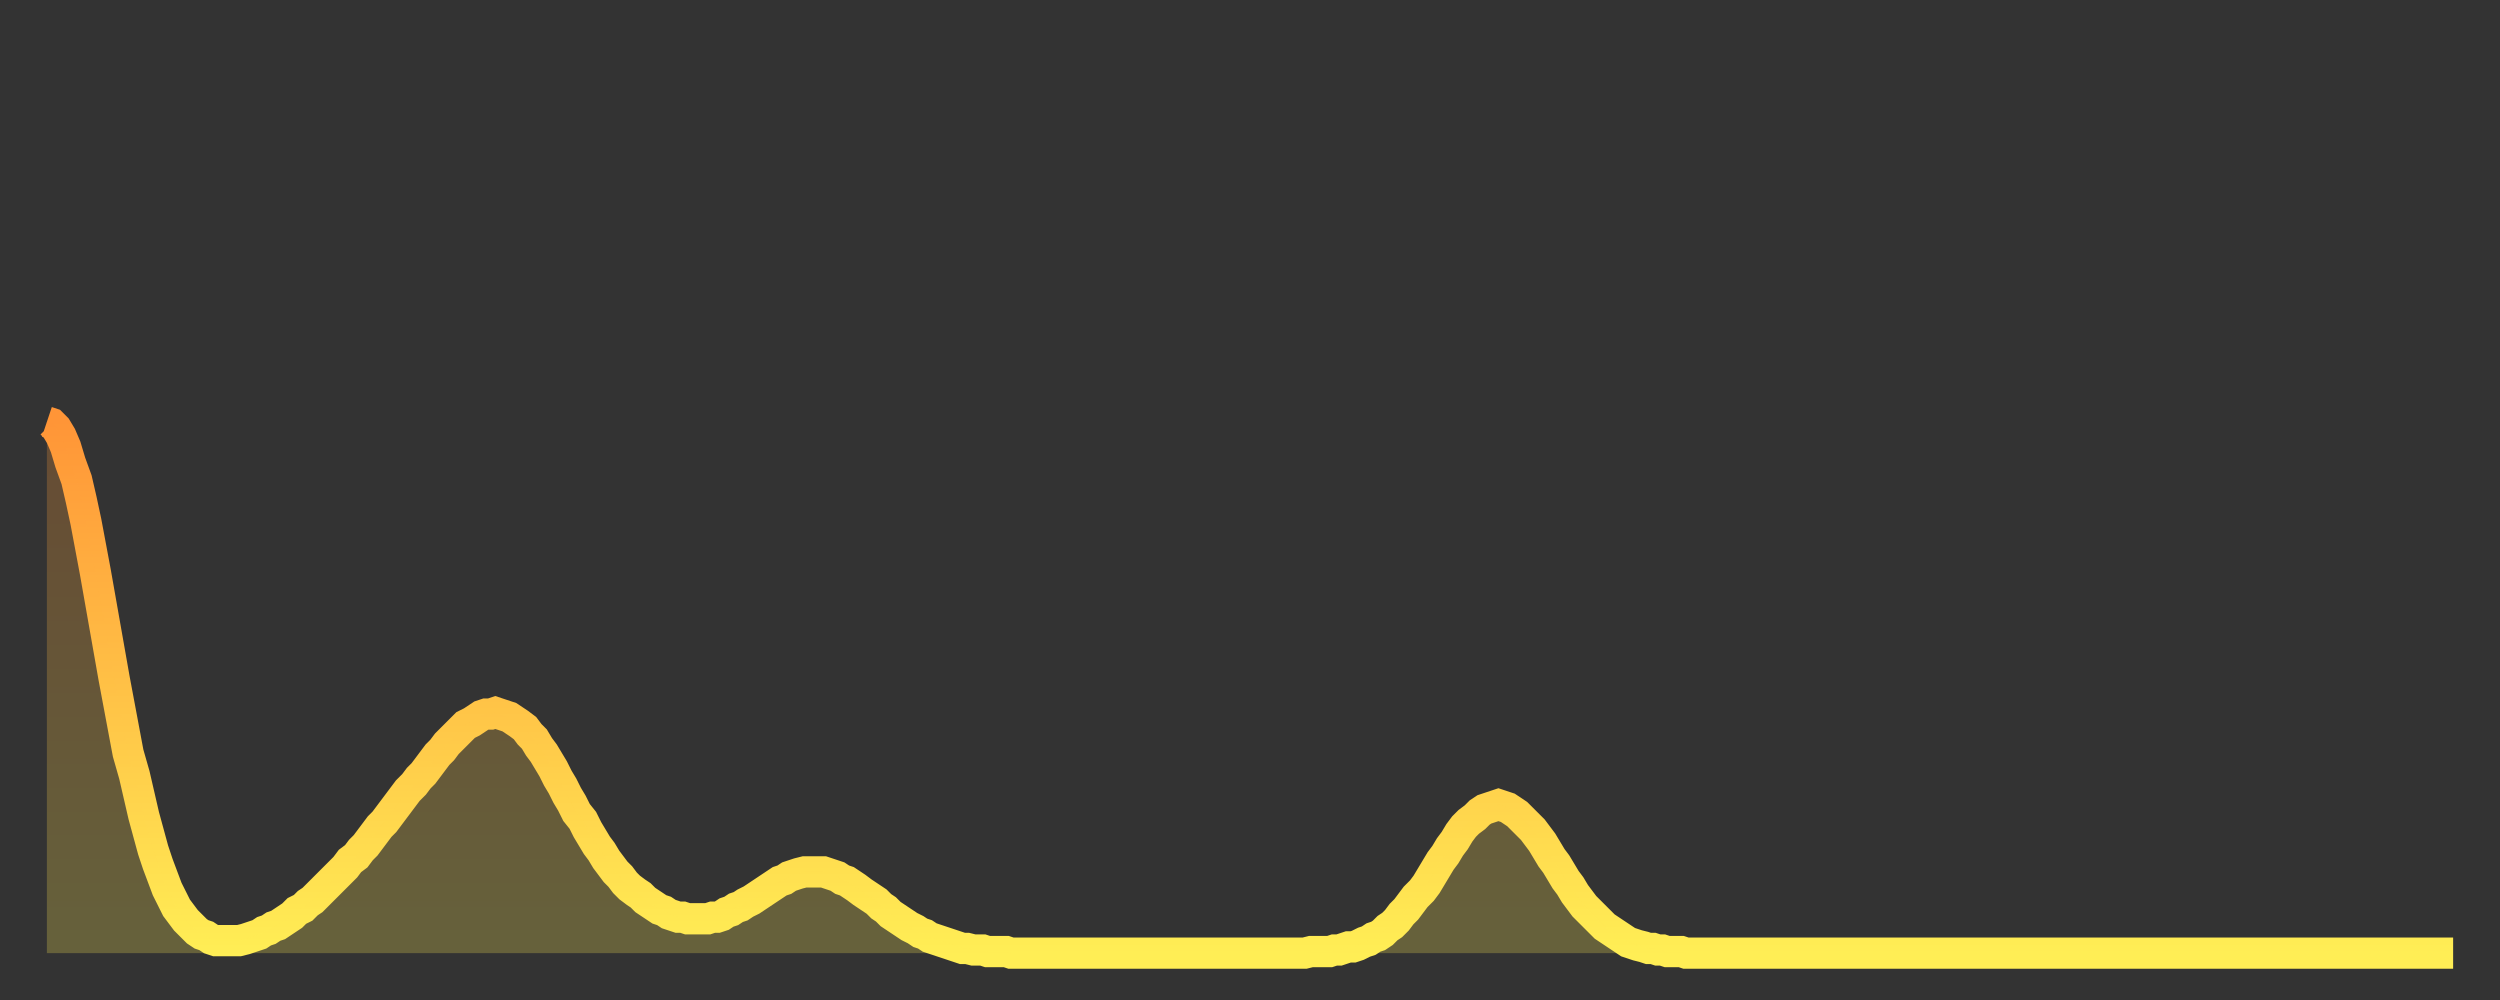<?xml version="1.0" encoding="utf-8" ?>
<svg baseProfile="full" height="64" version="1.1" width="160" xmlns="http://www.w3.org/2000/svg" xmlns:ev="http://www.w3.org/2001/xml-events" xmlns:xlink="http://www.w3.org/1999/xlink"><rect width="100%" height="100%" fill="#333333" stroke="none"/><defs><linearGradient id="id663696" x1="0" x2="0" y1="0" y2="1"><stop offset="0%" stop-color="#ff9537" /><stop offset="50%" stop-color="#ffc146" /><stop offset="100%" stop-color="#ffee55" /></linearGradient></defs><g transform="translate(3,3)"><g><path d="M 0.0 24.0 0.3 24.1 0.6 24.4 0.9 24.9 1.2 25.6 1.5 26.6 1.9 27.7 2.2 29.0 2.5 30.4 2.8 32.0 3.1 33.6 3.4 35.3 3.7 37.0 4.0 38.7 4.3 40.4 4.6 42.0 4.9 43.6 5.2 45.2 5.6 46.6 5.9 47.9 6.2 49.2 6.5 50.3 6.8 51.4 7.1 52.3 7.4 53.1 7.7 53.9 8.0 54.5 8.3 55.1 8.6 55.5 8.9 55.9 9.3 56.3 9.6 56.6 9.9 56.8 10.2 56.9 10.5 57.1 10.8 57.2 11.1 57.2 11.4 57.2 11.7 57.2 12.0 57.2 12.3 57.2 12.7 57.1 13.0 57.0 13.3 56.9 13.6 56.8 13.9 56.6 14.2 56.5 14.5 56.3 14.8 56.2 15.1 56.0 15.4 55.8 15.7 55.6 16.0 55.3 16.4 55.1 16.7 54.8 17.0 54.6 17.3 54.3 17.6 54.0 17.9 53.7 18.2 53.4 18.5 53.1 18.8 52.8 19.1 52.5 19.4 52.1 19.8 51.8 20.1 51.4 20.4 51.1 20.7 50.7 21.0 50.3 21.3 49.9 21.6 49.6 21.9 49.2 22.2 48.8 22.5 48.4 22.8 48.0 23.1 47.6 23.5 47.2 23.8 46.8 24.1 46.5 24.4 46.1 24.7 45.7 25.0 45.3 25.3 45.0 25.6 44.6 25.9 44.3 26.2 44.0 26.5 43.7 26.8 43.4 27.2 43.2 27.5 43.0 27.8 42.8 28.1 42.7 28.4 42.7 28.7 42.6 29.0 42.7 29.3 42.8 29.6 42.9 29.9 43.1 30.2 43.3 30.6 43.6 30.9 44.0 31.2 44.3 31.5 44.8 31.8 45.2 32.1 45.7 32.4 46.2 32.7 46.8 33.0 47.3 33.3 47.9 33.6 48.4 33.9 49.0 34.3 49.5 34.6 50.1 34.9 50.6 35.2 51.1 35.5 51.5 35.8 52.0 36.1 52.4 36.4 52.8 36.7 53.1 37.0 53.5 37.3 53.8 37.7 54.1 38.0 54.3 38.3 54.6 38.6 54.8 38.9 55.0 39.2 55.2 39.5 55.3 39.8 55.5 40.1 55.6 40.4 55.7 40.7 55.7 41.0 55.8 41.4 55.8 41.7 55.8 42.0 55.8 42.3 55.8 42.6 55.7 42.9 55.7 43.2 55.6 43.5 55.4 43.8 55.3 44.1 55.1 44.4 55.0 44.7 54.8 45.1 54.6 45.4 54.4 45.7 54.2 46.0 54.0 46.3 53.8 46.6 53.6 46.9 53.4 47.2 53.3 47.5 53.1 47.8 53.0 48.1 52.9 48.5 52.8 48.8 52.8 49.1 52.8 49.4 52.8 49.7 52.8 50.0 52.9 50.3 53.0 50.6 53.1 50.9 53.3 51.2 53.4 51.5 53.6 51.8 53.8 52.2 54.1 52.5 54.3 52.8 54.5 53.1 54.7 53.4 55.0 53.7 55.2 54.0 55.5 54.3 55.7 54.6 55.9 54.9 56.1 55.2 56.3 55.6 56.5 55.9 56.7 56.2 56.8 56.5 57.0 56.8 57.1 57.1 57.2 57.4 57.3 57.7 57.4 58.0 57.5 58.3 57.6 58.6 57.7 58.9 57.7 59.3 57.8 59.6 57.8 59.9 57.8 60.2 57.9 60.5 57.9 60.8 57.9 61.1 57.9 61.4 57.9 61.7 58.0 62.0 58.0 62.3 58.0 62.6 58.0 63.0 58.0 63.3 58.0 63.6 58.0 63.9 58.0 64.2 58.0 64.5 58.0 64.8 58.0 65.1 58.0 65.4 58.0 65.7 58.0 66.0 58.0 66.4 58.0 66.7 58.0 67.0 58.0 67.3 58.0 67.6 58.0 67.9 58.0 68.2 58.0 68.5 58.0 68.8 58.0 69.1 58.0 69.4 58.0 69.7 58.0 70.1 58.0 70.4 58.0 70.7 58.0 71.0 58.0 71.3 58.0 71.6 58.0 71.9 58.0 72.2 58.0 72.5 58.0 72.8 58.0 73.1 58.0 73.5 58.0 73.8 58.0 74.1 58.0 74.4 58.0 74.7 58.0 75.0 58.0 75.3 58.0 75.6 58.0 75.9 58.0 76.2 58.0 76.5 58.0 76.8 58.0 77.2 58.0 77.5 58.0 77.8 58.0 78.1 58.0 78.4 58.0 78.7 58.0 79.0 58.0 79.3 58.0 79.6 58.0 79.9 58.0 80.2 58.0 80.5 58.0 80.9 57.9 81.2 57.9 81.5 57.9 81.8 57.9 82.1 57.9 82.4 57.8 82.7 57.8 83.0 57.7 83.3 57.6 83.6 57.6 83.9 57.5 84.3 57.3 84.6 57.2 84.9 57.0 85.2 56.9 85.5 56.7 85.8 56.4 86.1 56.2 86.4 55.9 86.7 55.5 87.0 55.2 87.3 54.8 87.6 54.4 88.0 54.0 88.3 53.6 88.6 53.1 88.9 52.6 89.2 52.1 89.5 51.7 89.8 51.2 90.1 50.8 90.4 50.3 90.7 49.9 91.0 49.6 91.4 49.3 91.7 49.0 92.0 48.8 92.3 48.7 92.6 48.6 92.9 48.5 93.2 48.6 93.5 48.7 93.8 48.9 94.1 49.1 94.4 49.4 94.7 49.7 95.1 50.1 95.4 50.5 95.7 50.9 96.0 51.4 96.3 51.9 96.6 52.3 96.9 52.8 97.2 53.3 97.5 53.7 97.8 54.2 98.1 54.6 98.4 55.0 98.8 55.4 99.1 55.7 99.4 56.0 99.7 56.3 100.0 56.5 100.3 56.7 100.6 56.9 100.9 57.1 101.2 57.3 101.5 57.4 101.8 57.5 102.2 57.6 102.5 57.7 102.8 57.7 103.1 57.8 103.4 57.8 103.7 57.9 104.0 57.9 104.3 57.9 104.6 57.9 104.9 58.0 105.2 58.0 105.5 58.0 105.9 58.0 106.2 58.0 106.5 58.0 106.8 58.0 107.1 58.0 107.4 58.0 107.7 58.0 108.0 58.0 108.3 58.0 108.6 58.0 108.9 58.0 109.3 58.0 109.6 58.0 109.9 58.0 110.2 58.0 110.5 58.0 110.8 58.0 111.1 58.0 111.4 58.0 111.7 58.0 112.0 58.0 112.3 58.0 112.6 58.0 113.0 58.0 113.3 58.0 113.6 58.0 113.9 58.0 114.2 58.0 114.5 58.0 114.8 58.0 115.1 58.0 115.4 58.0 115.7 58.0 116.0 58.0 116.3 58.0 116.7 58.0 117.0 58.0 117.3 58.0 117.6 58.0 117.9 58.0 118.2 58.0 118.5 58.0 118.8 58.0 119.1 58.0 119.4 58.0 119.7 58.0 120.1 58.0 120.4 58.0 120.7 58.0 121.0 58.0 121.3 58.0 121.6 58.0 121.9 58.0 122.2 58.0 122.5 58.0 122.8 58.0 123.1 58.0 123.4 58.0 123.8 58.0 124.1 58.0 124.4 58.0 124.7 58.0 125.0 58.0 125.3 58.0 125.6 58.0 125.9 58.0 126.2 58.0 126.5 58.0 126.8 58.0 127.2 58.0 127.5 58.0 127.8 58.0 128.1 58.0 128.4 58.0 128.7 58.0 129.0 58.0 129.3 58.0 129.6 58.0 129.9 58.0 130.2 58.0 130.5 58.0 130.9 58.0 131.2 58.0 131.5 58.0 131.8 58.0 132.1 58.0 132.4 58.0 132.7 58.0 133.0 58.0 133.3 58.0 133.6 58.0 133.9 58.0 134.2 58.0 134.6 58.0 134.9 58.0 135.2 58.0 135.5 58.0 135.8 58.0 136.1 58.0 136.4 58.0 136.7 58.0 137.0 58.0 137.3 58.0 137.6 58.0 138.0 58.0 138.3 58.0 138.6 58.0 138.9 58.0 139.2 58.0 139.5 58.0 139.8 58.0 140.1 58.0 140.4 58.0 140.7 58.0 141.0 58.0 141.3 58.0 141.7 58.0 142.0 58.0 142.3 58.0 142.6 58.0 142.9 58.0 143.2 58.0 143.5 58.0 143.8 58.0 144.1 58.0 144.4 58.0 144.7 58.0 145.1 58.0 145.4 58.0 145.7 58.0 146.0 58.0 146.3 58.0 146.6 58.0 146.9 58.0 147.2 58.0 147.5 58.0 147.8 58.0 148.1 58.0 148.4 58.0 148.8 58.0 149.1 58.0 149.4 58.0 149.7 58.0 150.0 58.0 150.3 58.0 150.6 58.0 150.9 58.0 151.2 58.0 151.5 58.0 151.8 58.0 152.1 58.0 152.5 58.0 152.8 58.0 153.1 58.0 153.4 58.0 153.7 58.0 154.0 58.0" fill="none" id="graph-curve" opacity="1" stroke="url(#id663696)" stroke-width="2" /><path d="M 0 58 L 0.0 24.0 0.3 24.1 0.6 24.4 0.9 24.9 1.2 25.6 1.5 26.6 1.9 27.7 2.2 29.0 2.5 30.4 2.8 32.0 3.1 33.6 3.4 35.3 3.7 37.0 4.0 38.7 4.3 40.4 4.6 42.0 4.9 43.6 5.2 45.2 5.6 46.6 5.9 47.9 6.2 49.2 6.5 50.3 6.8 51.4 7.1 52.3 7.4 53.1 7.7 53.9 8.0 54.5 8.3 55.1 8.6 55.5 8.9 55.9 9.3 56.3 9.6 56.6 9.9 56.8 10.2 56.9 10.5 57.1 10.8 57.2 11.1 57.2 11.4 57.2 11.7 57.2 12.0 57.2 12.3 57.2 12.7 57.1 13.0 57.0 13.3 56.9 13.6 56.8 13.9 56.6 14.2 56.5 14.5 56.3 14.8 56.2 15.1 56.0 15.4 55.8 15.7 55.6 16.0 55.3 16.4 55.1 16.7 54.8 17.0 54.6 17.3 54.3 17.6 54.0 17.9 53.7 18.2 53.4 18.5 53.1 18.8 52.8 19.1 52.5 19.4 52.1 19.8 51.8 20.1 51.4 20.4 51.1 20.7 50.7 21.0 50.3 21.3 49.9 21.6 49.6 21.9 49.2 22.2 48.8 22.5 48.4 22.8 48.0 23.1 47.6 23.5 47.2 23.8 46.8 24.1 46.5 24.4 46.1 24.7 45.7 25.0 45.3 25.3 45.0 25.6 44.6 25.9 44.3 26.2 44.0 26.5 43.7 26.8 43.4 27.2 43.2 27.5 43.0 27.8 42.8 28.1 42.7 28.4 42.7 28.7 42.6 29.0 42.7 29.3 42.8 29.6 42.9 29.9 43.1 30.2 43.3 30.6 43.6 30.9 44.0 31.2 44.3 31.5 44.8 31.8 45.2 32.1 45.7 32.4 46.2 32.7 46.8 33.0 47.3 33.3 47.9 33.6 48.4 33.9 49.0 34.3 49.5 34.6 50.1 34.9 50.6 35.2 51.1 35.5 51.5 35.8 52.0 36.1 52.4 36.4 52.8 36.7 53.1 37.0 53.5 37.3 53.8 37.7 54.1 38.0 54.3 38.3 54.6 38.6 54.8 38.9 55.0 39.2 55.2 39.5 55.3 39.8 55.5 40.1 55.6 40.4 55.7 40.7 55.7 41.0 55.8 41.4 55.8 41.7 55.8 42.0 55.8 42.3 55.8 42.6 55.7 42.9 55.7 43.2 55.6 43.5 55.4 43.8 55.3 44.1 55.1 44.4 55.0 44.7 54.8 45.1 54.6 45.4 54.4 45.7 54.2 46.0 54.0 46.3 53.8 46.6 53.6 46.9 53.4 47.2 53.3 47.5 53.1 47.8 53.0 48.1 52.9 48.5 52.8 48.8 52.8 49.1 52.8 49.4 52.8 49.7 52.8 50.0 52.9 50.3 53.0 50.6 53.1 50.9 53.3 51.2 53.4 51.5 53.6 51.8 53.8 52.2 54.1 52.5 54.3 52.8 54.5 53.1 54.7 53.4 55.0 53.7 55.2 54.0 55.5 54.3 55.7 54.6 55.9 54.9 56.1 55.2 56.3 55.6 56.5 55.9 56.7 56.2 56.8 56.5 57.0 56.8 57.1 57.1 57.2 57.4 57.3 57.7 57.4 58.0 57.5 58.3 57.6 58.6 57.7 58.9 57.7 59.3 57.8 59.6 57.8 59.9 57.8 60.2 57.9 60.5 57.9 60.8 57.9 61.1 57.9 61.4 57.9 61.7 58.0 62.0 58.0 62.3 58.0 62.6 58.0 63.0 58.0 63.3 58.0 63.6 58.0 63.9 58.0 64.2 58.0 64.5 58.0 64.8 58.0 65.1 58.0 65.4 58.0 65.7 58.0 66.0 58.0 66.4 58.0 66.7 58.0 67.0 58.0 67.3 58.0 67.6 58.0 67.9 58.0 68.2 58.0 68.5 58.0 68.8 58.0 69.1 58.0 69.4 58.0 69.7 58.0 70.1 58.0 70.4 58.0 70.7 58.0 71.0 58.0 71.3 58.0 71.6 58.0 71.9 58.0 72.2 58.0 72.5 58.0 72.8 58.0 73.1 58.0 73.5 58.0 73.8 58.0 74.1 58.0 74.4 58.0 74.7 58.0 75.0 58.0 75.3 58.0 75.6 58.0 75.9 58.0 76.2 58.0 76.5 58.0 76.8 58.0 77.2 58.0 77.5 58.0 77.8 58.0 78.1 58.0 78.4 58.0 78.7 58.0 79.0 58.0 79.3 58.0 79.6 58.0 79.9 58.0 80.2 58.0 80.5 58.0 80.9 57.9 81.2 57.9 81.5 57.9 81.8 57.9 82.1 57.9 82.4 57.8 82.7 57.8 83.0 57.7 83.3 57.6 83.6 57.6 83.9 57.5 84.3 57.3 84.6 57.2 84.9 57.0 85.2 56.9 85.5 56.7 85.8 56.4 86.1 56.2 86.4 55.9 86.7 55.5 87.0 55.2 87.3 54.8 87.6 54.4 88.0 54.0 88.3 53.6 88.6 53.1 88.9 52.6 89.2 52.1 89.5 51.7 89.8 51.2 90.1 50.8 90.4 50.3 90.7 49.9 91.0 49.6 91.4 49.3 91.7 49.0 92.0 48.8 92.3 48.7 92.6 48.6 92.9 48.5 93.2 48.6 93.5 48.7 93.8 48.9 94.1 49.1 94.4 49.4 94.7 49.7 95.1 50.1 95.4 50.5 95.7 50.9 96.0 51.4 96.3 51.9 96.6 52.3 96.9 52.8 97.2 53.3 97.5 53.7 97.8 54.2 98.1 54.6 98.4 55.0 98.8 55.4 99.1 55.7 99.4 56.0 99.7 56.3 100.0 56.5 100.3 56.7 100.6 56.9 100.9 57.1 101.2 57.3 101.5 57.4 101.8 57.5 102.2 57.6 102.5 57.7 102.8 57.7 103.1 57.8 103.4 57.8 103.7 57.9 104.0 57.9 104.3 57.9 104.6 57.9 104.9 58.0 105.2 58.0 105.5 58.0 105.9 58.0 106.2 58.0 106.5 58.0 106.8 58.0 107.1 58.0 107.4 58.0 107.7 58.0 108.0 58.0 108.3 58.0 108.6 58.0 108.9 58.0 109.3 58.0 109.6 58.0 109.9 58.0 110.2 58.0 110.5 58.0 110.8 58.0 111.1 58.0 111.4 58.0 111.7 58.0 112.0 58.0 112.3 58.0 112.6 58.0 113.0 58.0 113.3 58.0 113.6 58.0 113.9 58.0 114.2 58.0 114.5 58.0 114.8 58.0 115.1 58.0 115.4 58.0 115.7 58.0 116.0 58.0 116.3 58.0 116.7 58.0 117.0 58.0 117.3 58.0 117.6 58.0 117.9 58.0 118.2 58.0 118.5 58.0 118.8 58.0 119.1 58.0 119.4 58.0 119.7 58.0 120.1 58.0 120.4 58.0 120.7 58.0 121.0 58.0 121.3 58.0 121.6 58.0 121.9 58.0 122.2 58.0 122.5 58.0 122.8 58.0 123.1 58.0 123.4 58.0 123.8 58.0 124.1 58.0 124.4 58.0 124.7 58.0 125.0 58.0 125.3 58.0 125.6 58.0 125.9 58.0 126.2 58.0 126.5 58.0 126.8 58.0 127.2 58.0 127.5 58.0 127.8 58.0 128.1 58.0 128.4 58.0 128.7 58.0 129.0 58.0 129.3 58.0 129.6 58.0 129.9 58.0 130.2 58.0 130.5 58.0 130.9 58.0 131.2 58.0 131.5 58.0 131.8 58.0 132.1 58.0 132.4 58.0 132.7 58.0 133.0 58.0 133.3 58.0 133.6 58.0 133.9 58.0 134.2 58.0 134.6 58.0 134.9 58.0 135.2 58.0 135.5 58.0 135.8 58.0 136.1 58.0 136.4 58.0 136.7 58.0 137.0 58.0 137.3 58.0 137.6 58.0 138.0 58.0 138.3 58.0 138.6 58.0 138.9 58.0 139.2 58.0 139.5 58.0 139.8 58.0 140.1 58.0 140.4 58.0 140.7 58.0 141.0 58.0 141.3 58.0 141.7 58.0 142.0 58.0 142.3 58.0 142.6 58.0 142.9 58.0 143.2 58.0 143.5 58.0 143.8 58.0 144.1 58.0 144.4 58.0 144.7 58.0 145.1 58.0 145.4 58.0 145.7 58.0 146.0 58.0 146.3 58.0 146.6 58.0 146.9 58.0 147.2 58.0 147.5 58.0 147.8 58.0 148.1 58.0 148.4 58.0 148.8 58.0 149.1 58.0 149.4 58.0 149.7 58.0 150.0 58.0 150.3 58.0 150.6 58.0 150.9 58.0 151.2 58.0 151.5 58.0 151.8 58.0 152.1 58.0 152.5 58.0 152.8 58.0 153.1 58.0 153.4 58.0 153.7 58.0 154.0 58.0 154 58" fill="url(#id663696)" fill-opacity=".25" id="graph-shadow" /></g></g></svg>